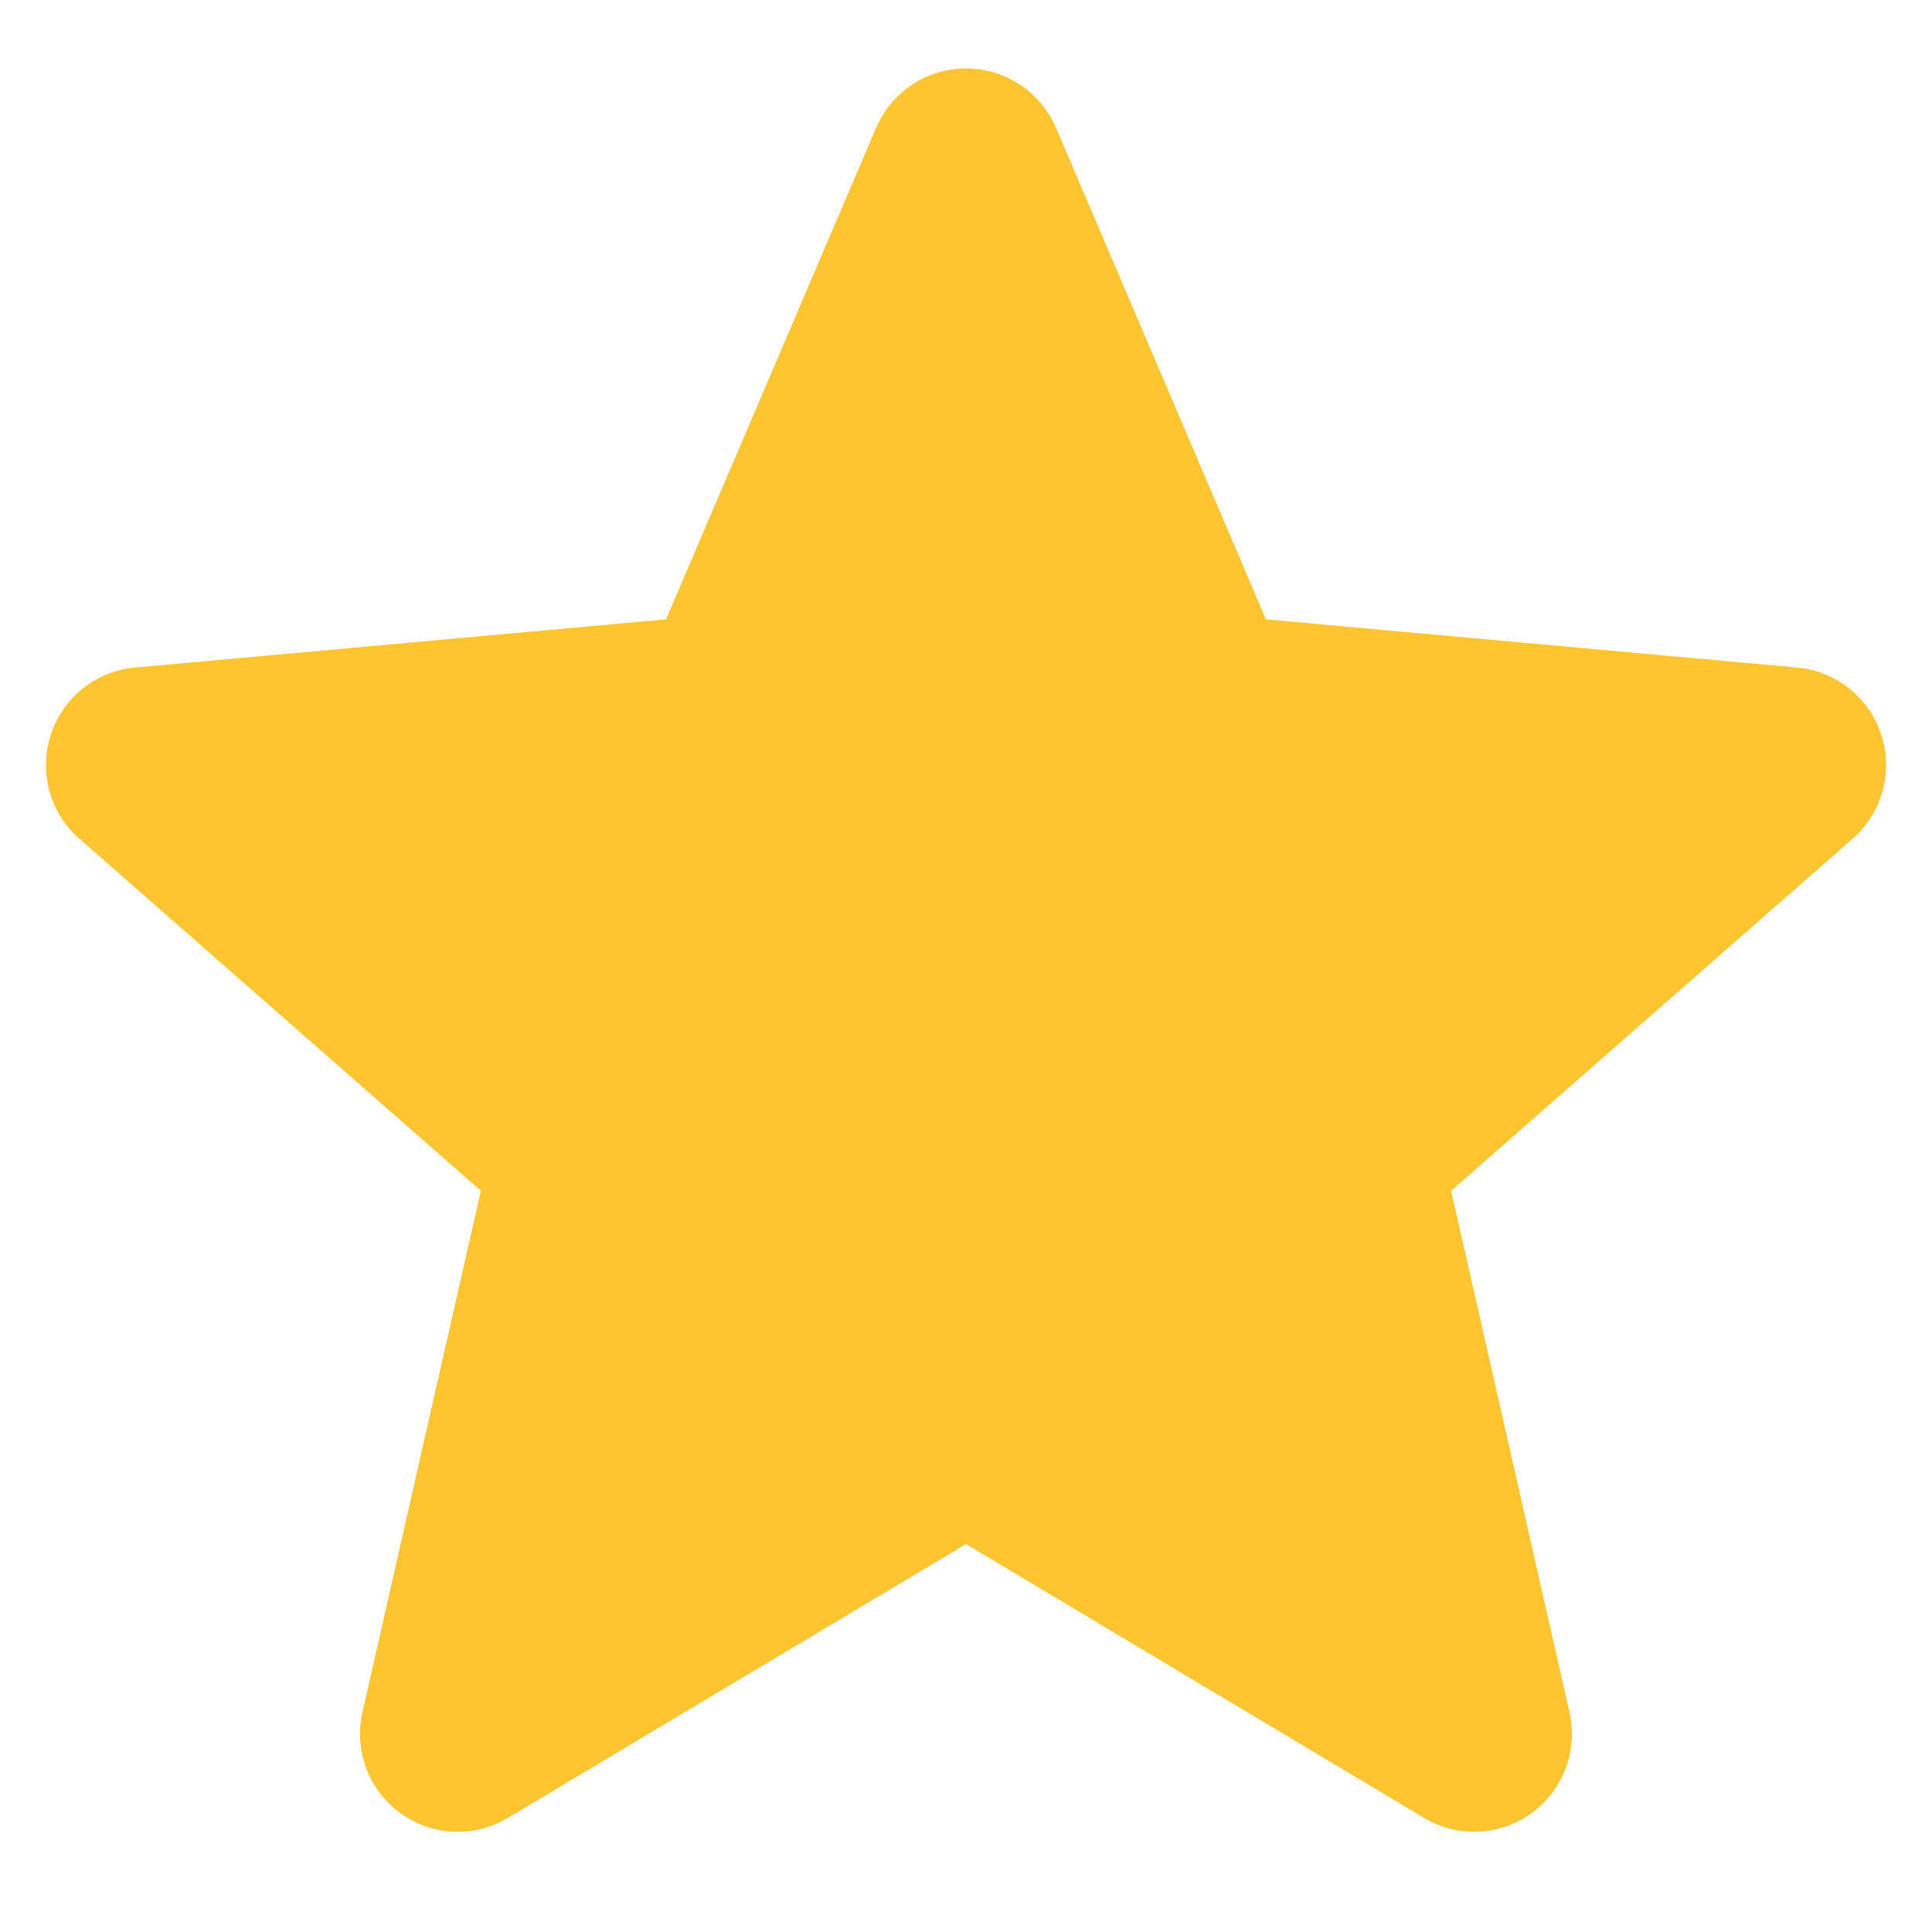 <svg width="21" height="21" viewBox="0 0 21 21" fill="none" xmlns="http://www.w3.org/2000/svg">
<g id="star 4" clip-path="url(#clip0_3309_30523)">
<path id="Vector" d="M20.448 7.987C20.317 7.582 19.958 7.294 19.533 7.256L13.76 6.732L11.478 1.389C11.309 0.998 10.926 0.744 10.5 0.744C10.074 0.744 9.691 0.998 9.523 1.39L7.24 6.732L1.467 7.256C1.042 7.295 0.684 7.582 0.552 7.987C0.421 8.392 0.542 8.836 0.863 9.116L5.227 12.943L3.94 18.61C3.846 19.027 4.007 19.458 4.353 19.708C4.539 19.842 4.757 19.911 4.976 19.911C5.165 19.911 5.352 19.86 5.521 19.759L10.5 16.783L15.478 19.759C15.842 19.978 16.301 19.958 16.646 19.708C16.992 19.457 17.154 19.026 17.059 18.61L15.773 12.943L20.136 9.117C20.457 8.836 20.58 8.393 20.448 7.987Z" fill="#FFC530"/>
</g>
<defs>
<clipPath id="clip0_3309_30523">
<rect width="20" height="20" fill="white" transform="translate(0.5 0.314)"/>
</clipPath>
</defs>
</svg>
